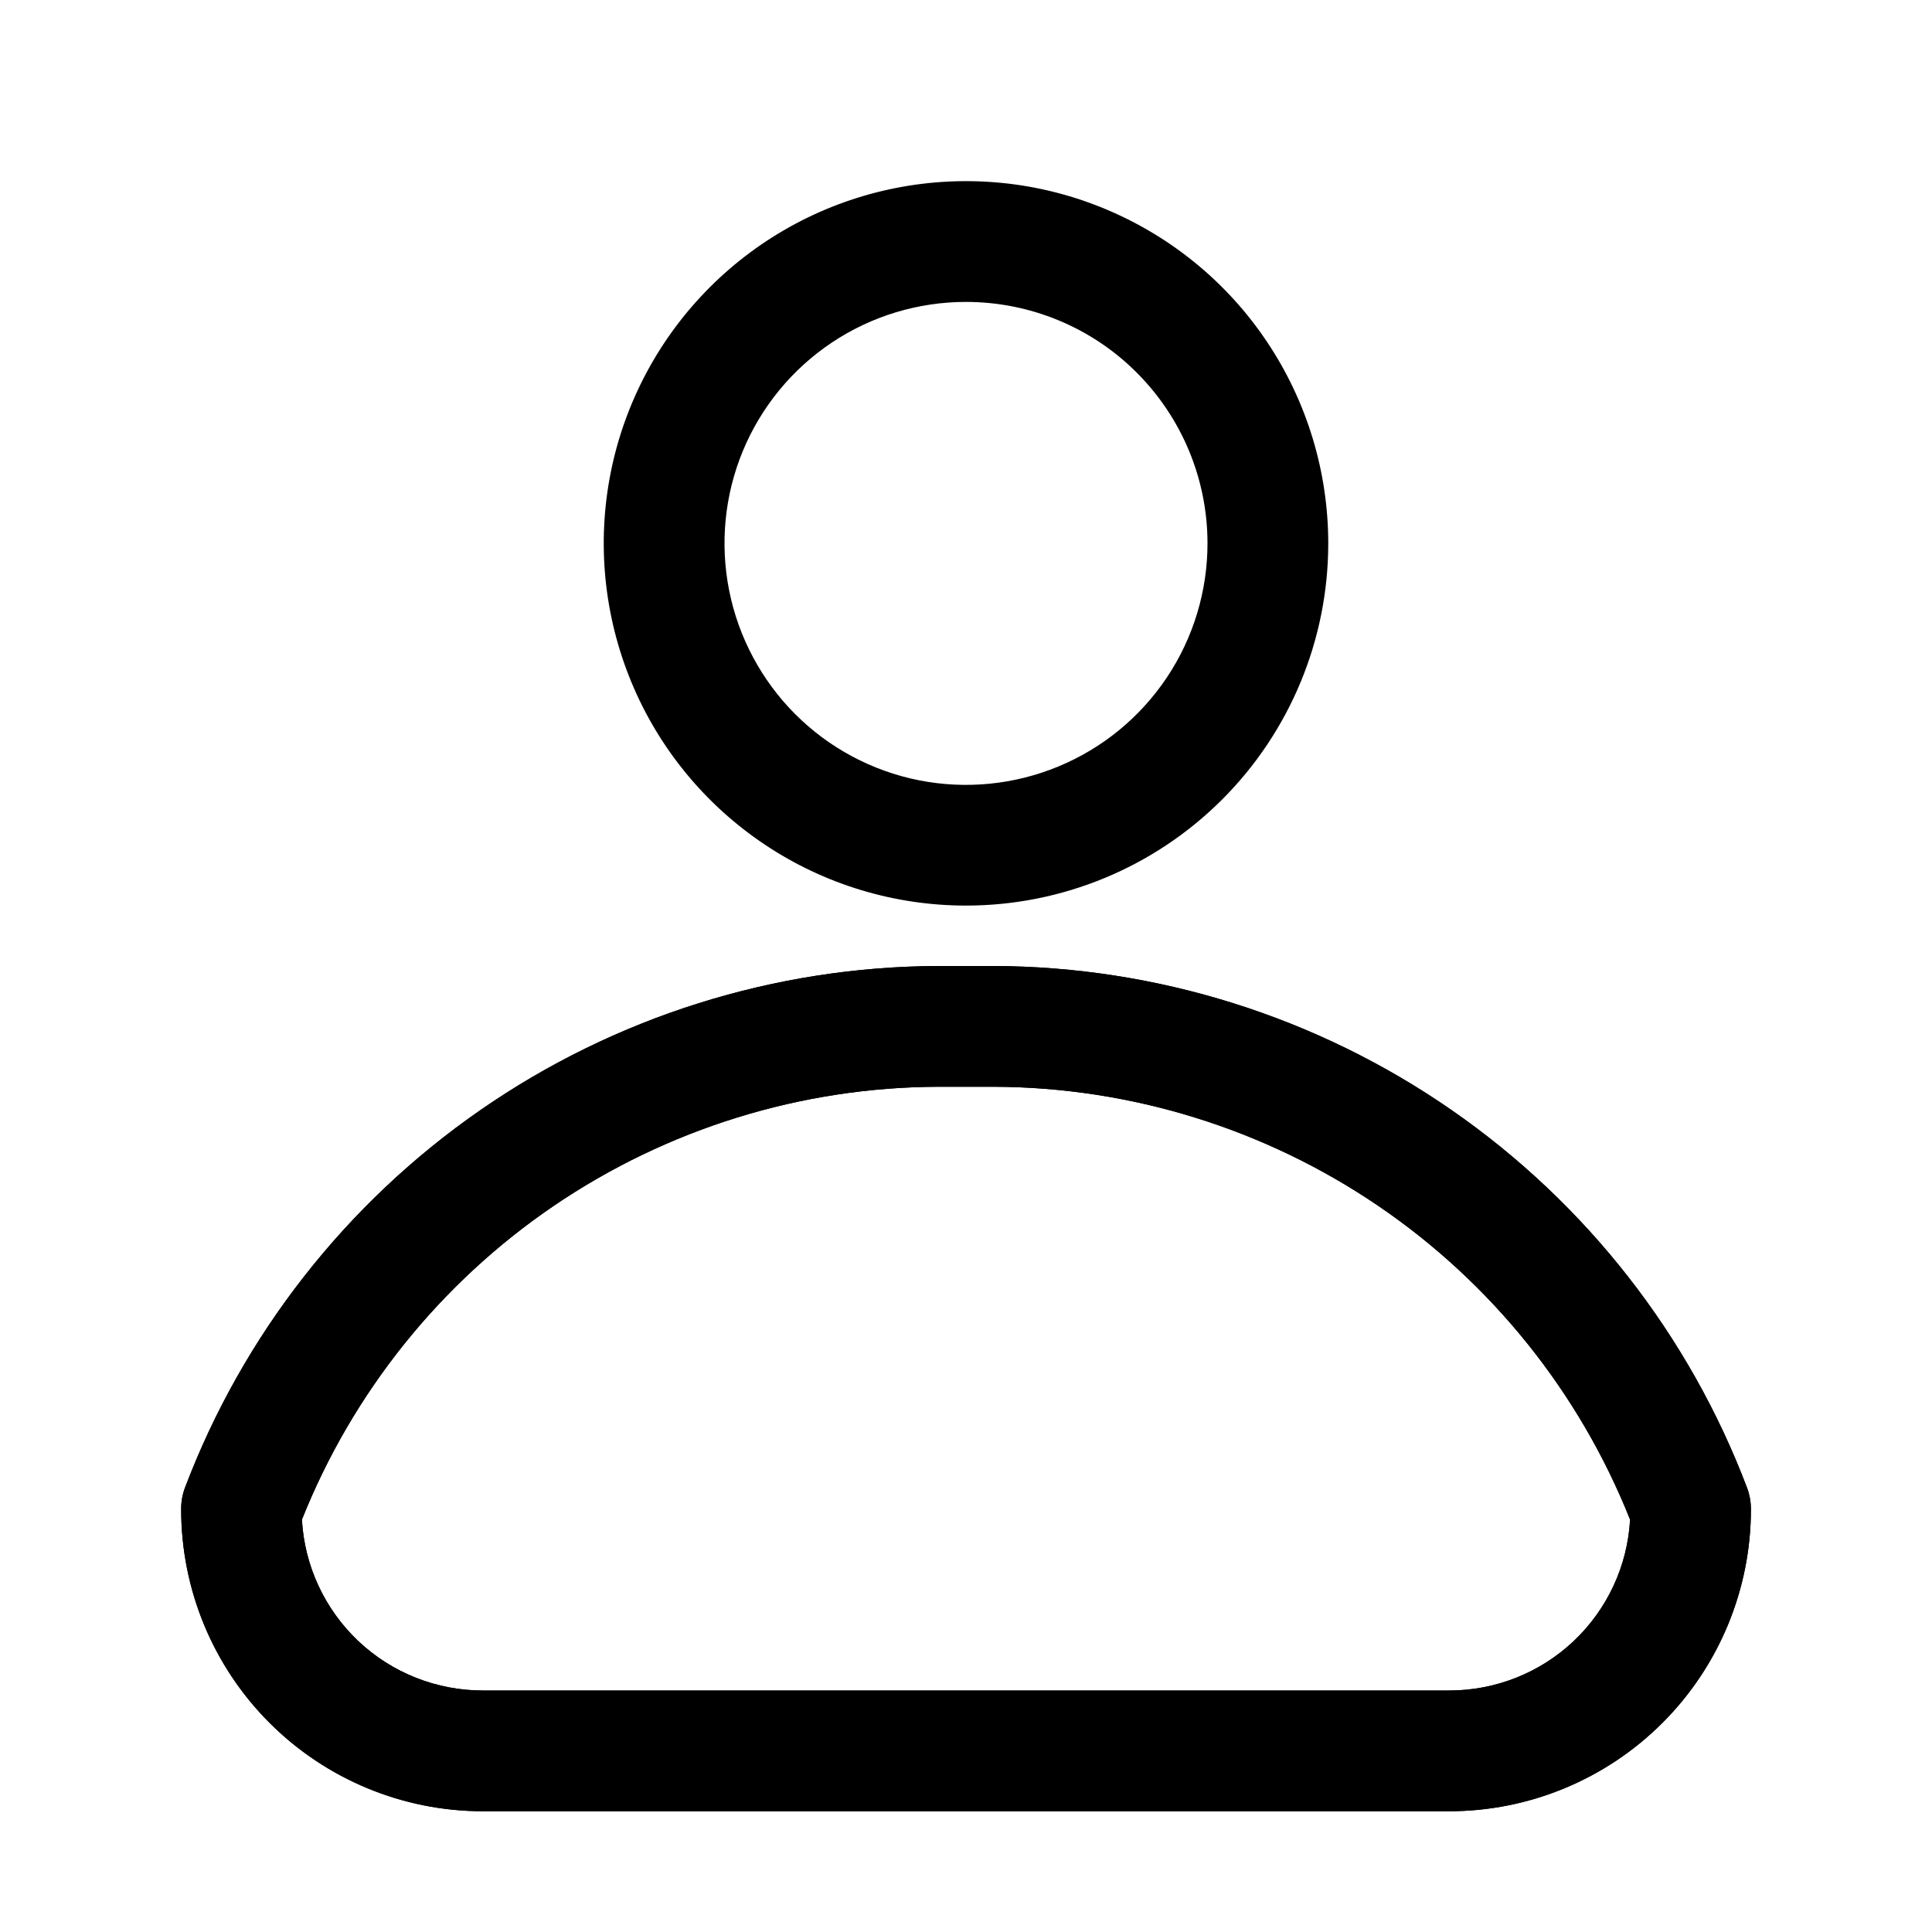 <svg width="22" height="22" viewBox="0 0 22 22" fill="none" xmlns="http://www.w3.org/2000/svg">
<path d="M16.5 20.625H5.5C4.588 20.625 3.714 20.263 3.069 19.618C2.425 18.974 2.063 18.099 2.063 17.188C2.062 17.105 2.076 17.024 2.104 16.947C2.764 15.204 3.938 13.703 5.47 12.641C7.002 11.579 8.82 11.007 10.684 11H11.316C13.18 11.007 14.998 11.579 16.53 12.641C18.062 13.703 19.236 15.204 19.896 16.947C19.924 17.024 19.938 17.105 19.938 17.188C19.938 18.099 19.575 18.974 18.931 19.618C18.286 20.263 17.412 20.625 16.5 20.625ZM3.438 17.304C3.467 17.831 3.698 18.326 4.081 18.688C4.465 19.05 4.973 19.251 5.5 19.25H16.5C17.027 19.251 17.535 19.05 17.919 18.688C18.302 18.326 18.533 17.831 18.562 17.304C17.984 15.854 16.985 14.609 15.694 13.731C14.402 12.853 12.878 12.38 11.316 12.375H10.684C9.122 12.38 7.598 12.853 6.306 13.731C5.015 14.609 4.016 15.854 3.438 17.304Z" fill="black"/>
<path d="M11 10.312C10.184 10.312 9.387 10.071 8.708 9.617C8.03 9.164 7.501 8.52 7.189 7.766C6.877 7.012 6.795 6.183 6.954 5.383C7.113 4.583 7.506 3.848 8.083 3.271C8.66 2.694 9.395 2.301 10.195 2.142C10.995 1.983 11.825 2.064 12.579 2.377C13.332 2.689 13.977 3.217 14.43 3.896C14.883 4.574 15.125 5.372 15.125 6.188C15.125 7.282 14.69 8.331 13.917 9.104C13.143 9.878 12.094 10.312 11 10.312ZM11 3.438C10.456 3.438 9.924 3.599 9.472 3.901C9.02 4.203 8.667 4.633 8.459 5.135C8.251 5.638 8.197 6.191 8.303 6.724C8.409 7.257 8.671 7.747 9.055 8.132C9.44 8.517 9.93 8.779 10.463 8.885C10.997 8.991 11.55 8.936 12.052 8.728C12.555 8.52 12.984 8.168 13.287 7.715C13.589 7.263 13.75 6.731 13.75 6.188C13.75 5.458 13.46 4.759 12.944 4.243C12.429 3.727 11.729 3.438 11 3.438Z" fill="black"/>
<path d="M16.5 20.625H5.5C4.588 20.625 3.714 20.263 3.069 19.618C2.425 18.974 2.063 18.099 2.063 17.188C2.062 17.105 2.076 17.024 2.104 16.947C2.764 15.204 3.938 13.703 5.47 12.641C7.002 11.579 8.82 11.007 10.684 11H11.316C13.18 11.007 14.998 11.579 16.53 12.641C18.062 13.703 19.236 15.204 19.896 16.947C19.924 17.024 19.938 17.105 19.938 17.188C19.938 18.099 19.575 18.974 18.931 19.618C18.286 20.263 17.412 20.625 16.5 20.625ZM3.438 17.304C3.467 17.831 3.698 18.326 4.081 18.688C4.465 19.05 4.973 19.251 5.5 19.25H16.5C17.027 19.251 17.535 19.05 17.919 18.688C18.302 18.326 18.533 17.831 18.562 17.304C17.984 15.854 16.985 14.609 15.694 13.731C14.402 12.853 12.878 12.38 11.316 12.375H10.684C9.122 12.38 7.598 12.853 6.306 13.731C5.015 14.609 4.016 15.854 3.438 17.304Z" fill="black"/>
</svg>
